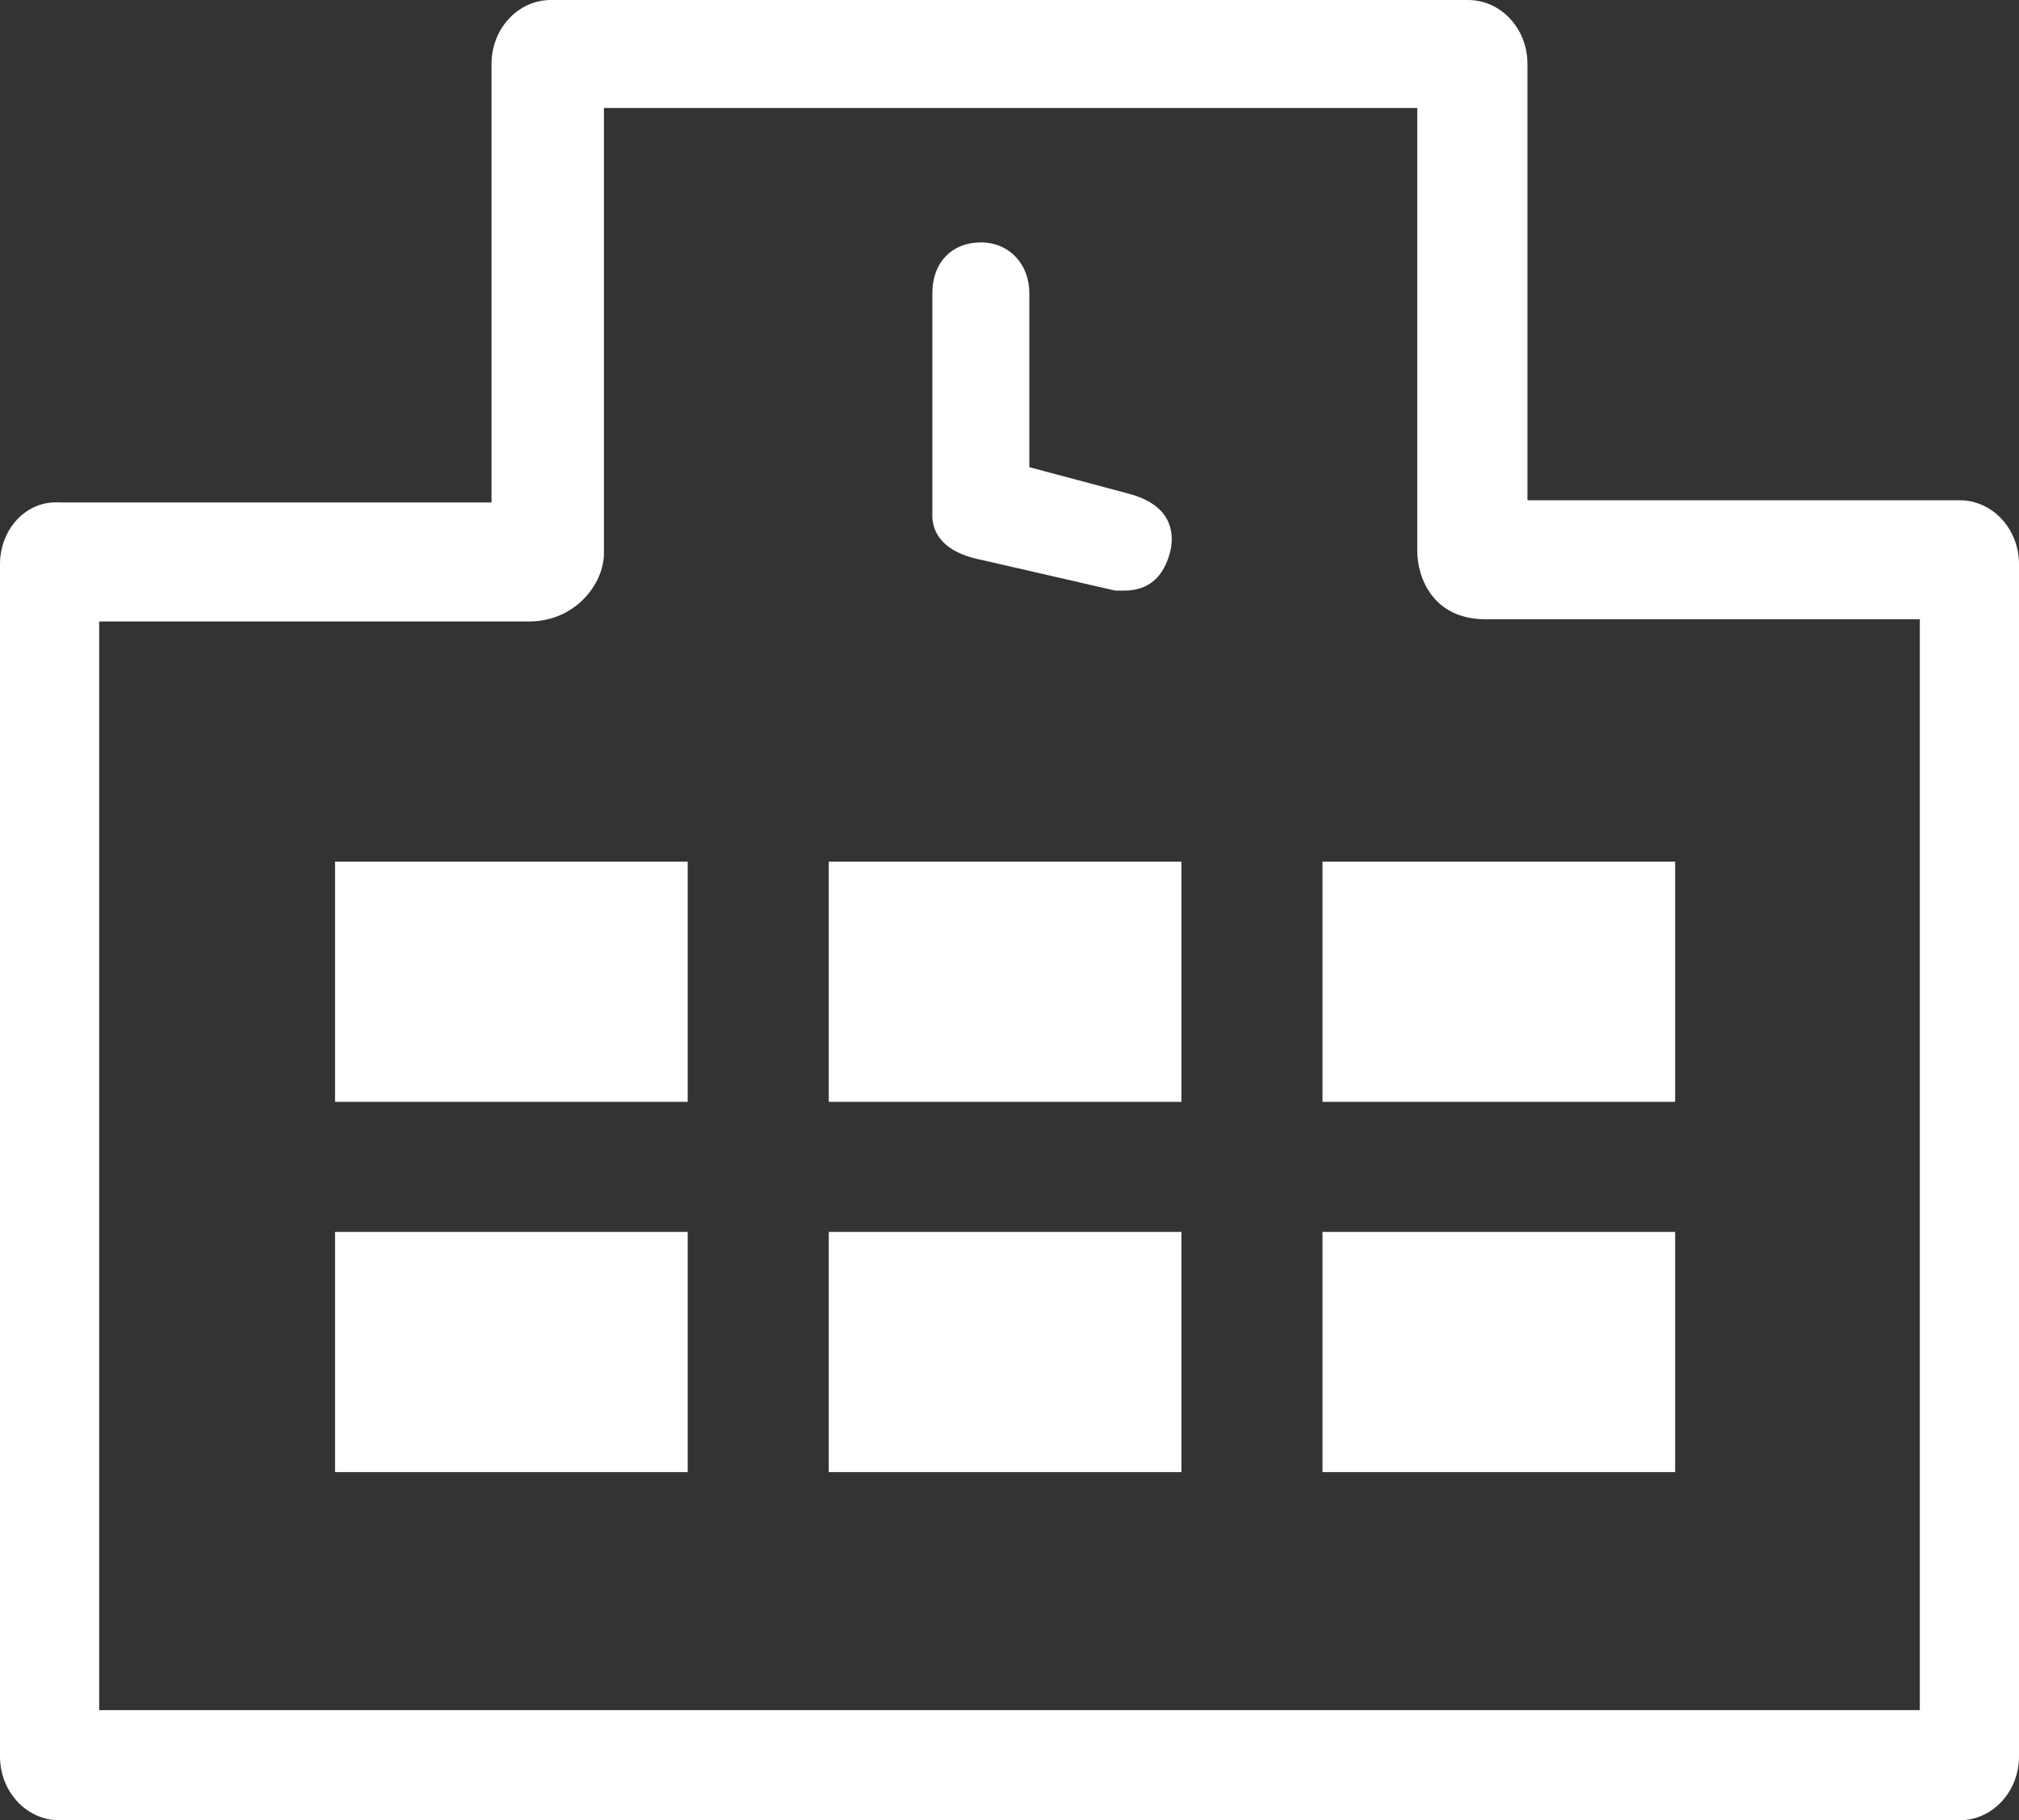 <?xml version="1.0" encoding="utf-8"?>
<!-- Generator: Adobe Illustrator 27.8.1, SVG Export Plug-In . SVG Version: 6.00 Build 0)  -->
<svg version="1.1" id="_レイヤー_2" xmlns="http://www.w3.org/2000/svg" xmlns:xlink="http://www.w3.org/1999/xlink" x="0px"
	 y="0px" viewBox="0 0 91.6 82.6" style="enable-background:new 0 0 91.6 82.6;" xml:space="preserve">
<rect x="0" y="0" width="91.6" height="82.6" fill="#333333" stroke="none"/>
<style type="text/css">
	.st0{fill:#FFFFFF;}
</style>
<g id="_レイヤー_1-2">
	<path class="st0" d="M88.9,22.7H69.3V2.9c0-1.6-1.2-2.9-2.7-2.9H25c-1.5,0-2.7,1.3-2.7,2.9v19.9H2.7C1.2,22.7,0,24,0,25.6v54.1
		c0,1.6,1.2,2.9,2.7,2.9h86.2c1.5,0,2.7-1.3,2.7-2.9V25.6C91.6,24,90.4,22.7,88.9,22.7L88.9,22.7z M87.1,77.6H4.5V28.2H24
		c2.1,0,3.4-1.7,3.4-3.1V4.9h36.9v20.1c0,1.2,0.7,3.1,3.1,3.1h19.7L87.1,77.6L87.1,77.6z M44.5,25.4l6.1,1.4c0.1,0,0.3,0,0.4,0
		c1.1,0,1.8-0.6,2.1-1.8c0.2-0.9,0-2.1-1.9-2.6l-4.5-1.2l0-7.9c0-1.3-0.9-2.3-2.2-2.3s-2.2,0.9-2.2,2.3v10.1
		C42.3,23.9,42.5,25,44.5,25.4z M15.2,50h16V39.1h-16V50z M37.6,50h16V39.1h-16V50z M60,50h16V39.1H60V50z M15.2,66.8h16V55.9h-16
		C15.2,55.9,15.2,66.8,15.2,66.8z M37.6,66.8h16V55.9h-16V66.8z M60,66.8h16V55.9H60V66.8z"/>
</g>
</svg>
